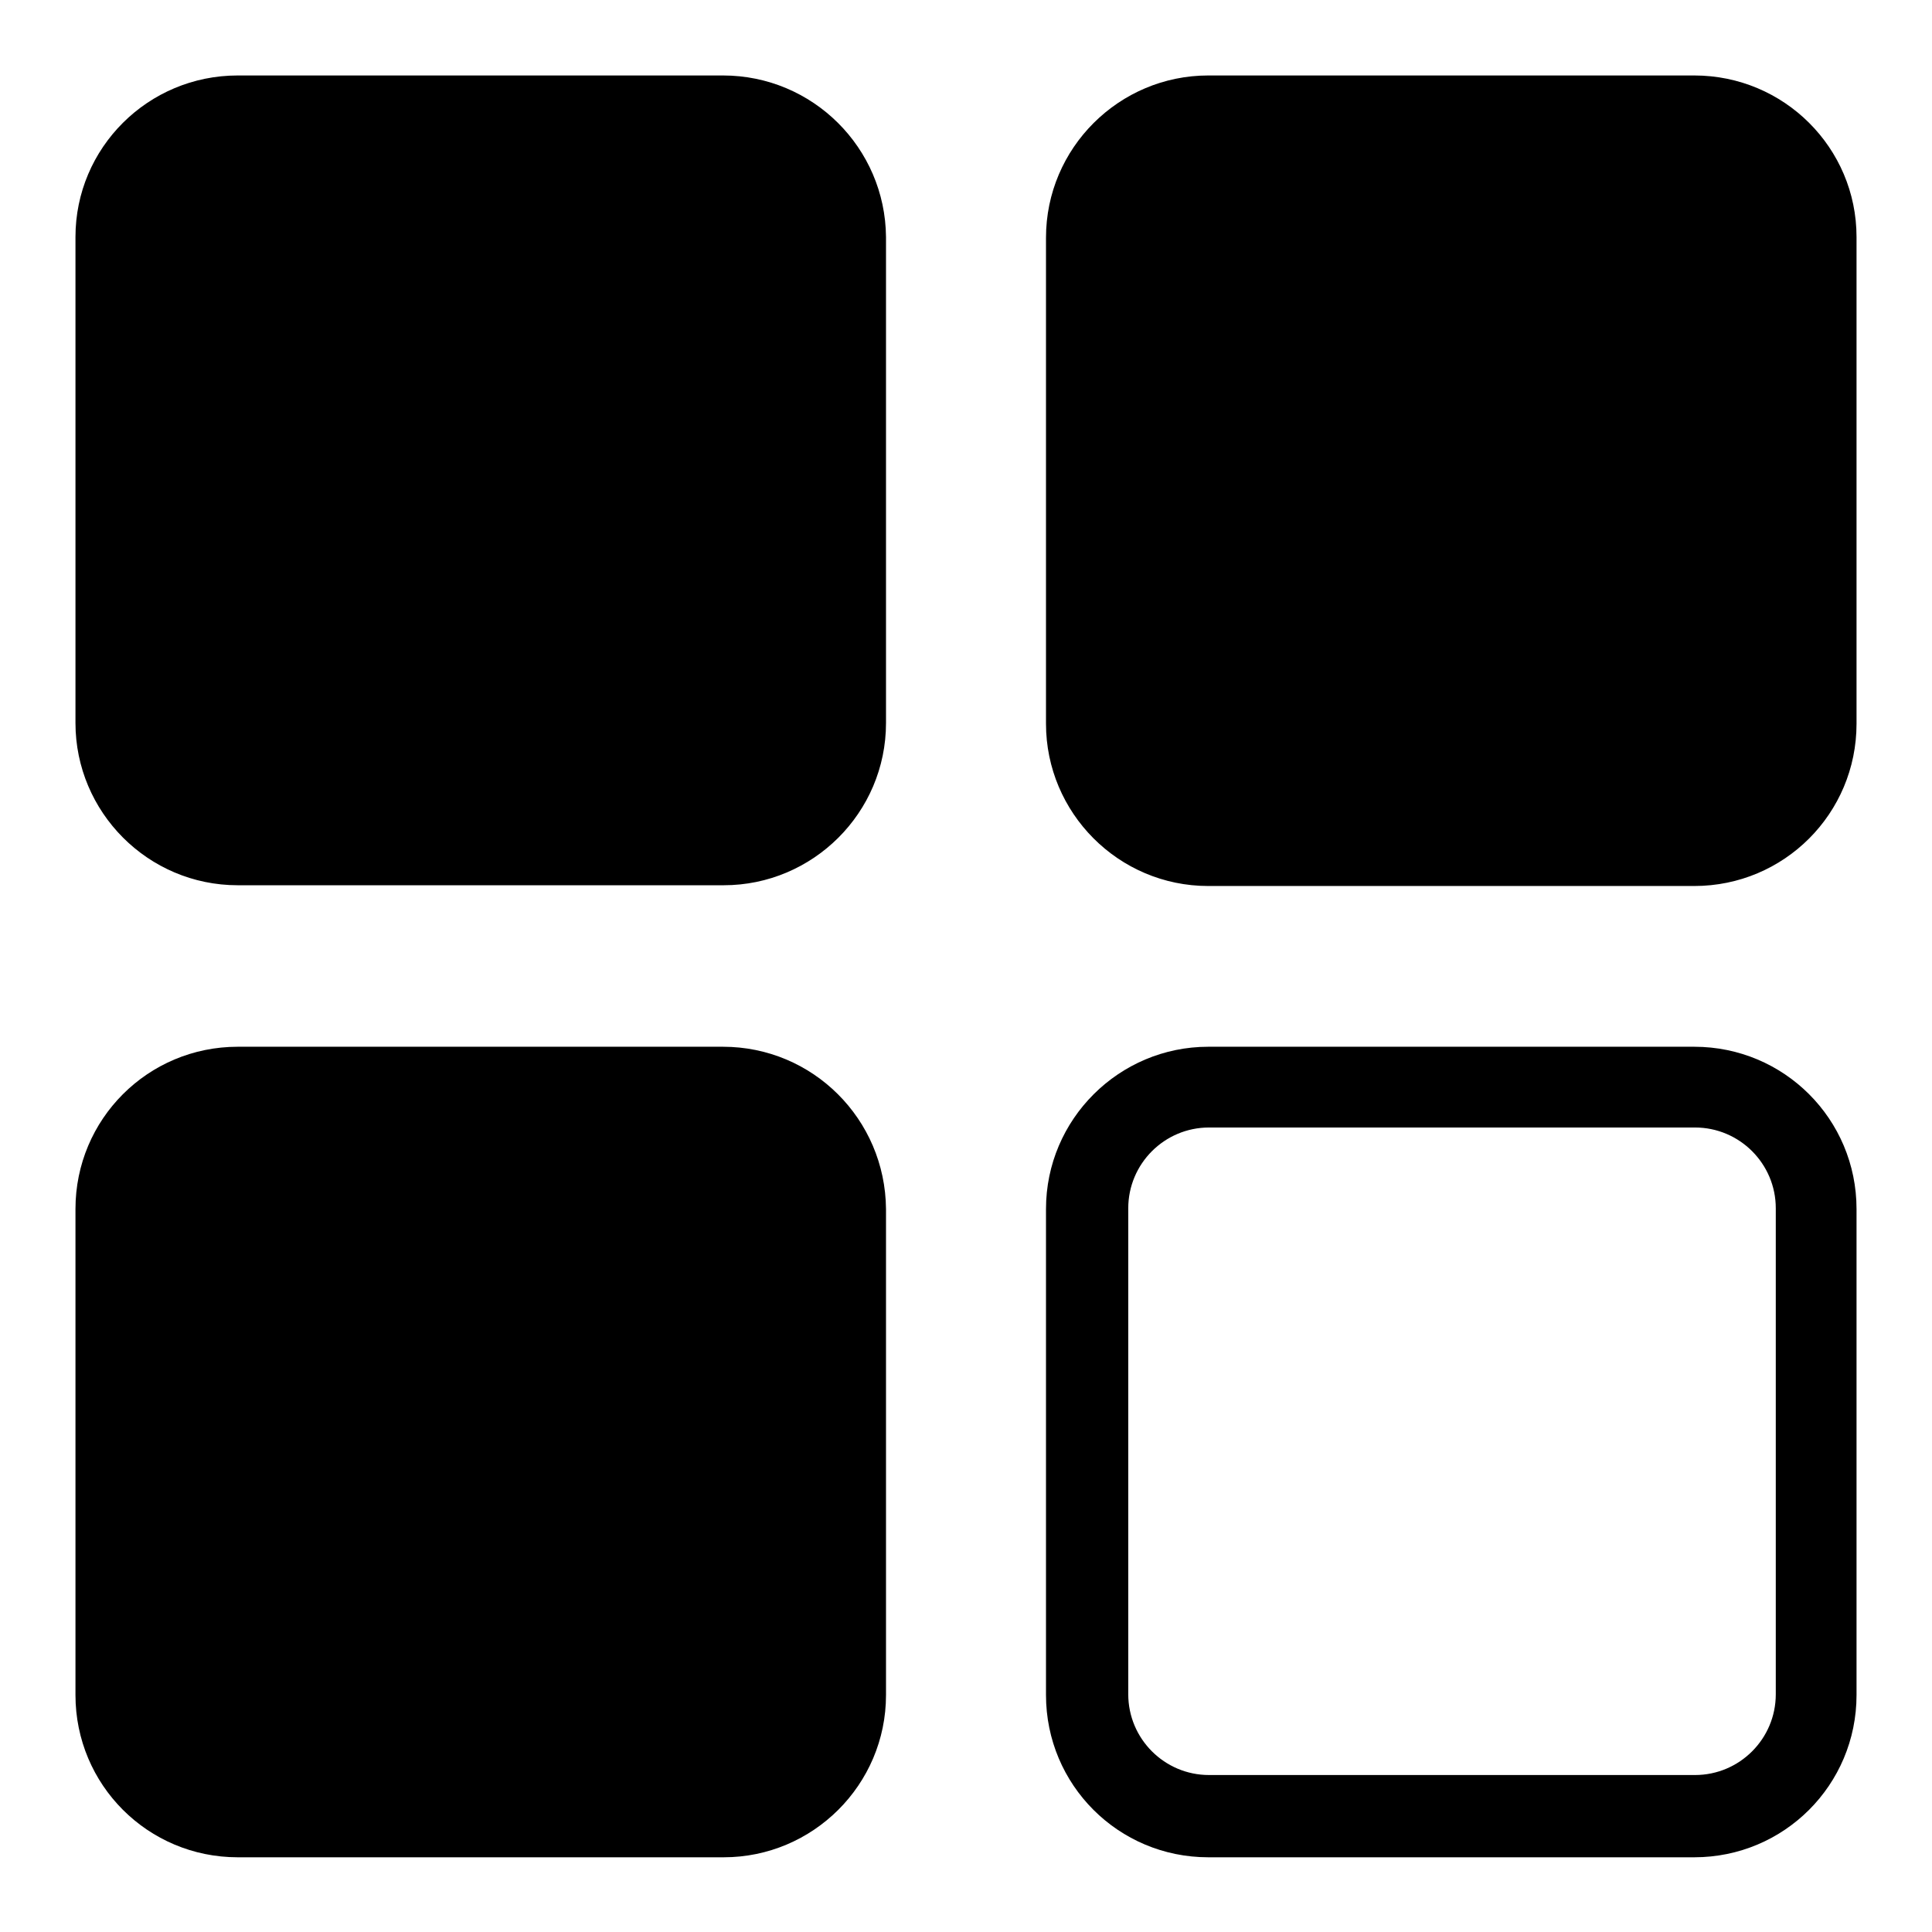 <?xml version="1.0" encoding="utf-8"?>
<!-- Svg Vector Icons : http://www.onlinewebfonts.com/icon -->
<!DOCTYPE svg PUBLIC "-//W3C//DTD SVG 1.1//EN" "http://www.w3.org/Graphics/SVG/1.1/DTD/svg11.dtd">
<svg version="1.1" xmlns="http://www.w3.org/2000/svg" xmlns:xlink="http://www.w3.org/1999/xlink" x="0px" y="0px" viewBox="0 0 256 256" enable-background="new 0 0 256 256" xml:space="preserve">
<g> <path fill="#000000" d="M95.8,138.7H31.5c-11.9,0-21.5,9.6-21.5,21.5v64.4c0,11.9,9.6,21.5,21.5,21.5h64.4 c11.8,0,21.5-9.6,21.5-21.5v-64.4C117.3,148.3,107.7,138.7,95.8,138.7 M95.8,10H31.5C19.6,10,10,19.6,10,31.4v64.4 c0,11.8,9.6,21.5,21.5,21.5h64.4c11.8,0,21.5-9.6,21.5-21.5V31.4C117.3,19.6,107.7,10,95.8,10 M224.5,10h-64.4 c-11.8,0-21.5,9.6-21.5,21.5v64.4c0,11.8,9.6,21.5,21.5,21.5h64.4c11.9,0,21.5-9.6,21.5-21.5V31.4C246,19.6,236.4,10,224.5,10  M224.5,138.7h-64.4c-11.8,0-21.5,9.6-21.5,21.5v64.4c0,11.9,9.6,21.5,21.5,21.5h64.4c11.9,0,21.5-9.6,21.5-21.5v-64.4 C246,148.3,236.4,138.7,224.5,138.7 M235.3,224.5c0,5.9-4.8,10.7-10.7,10.7h-64.4c-5.9,0-10.7-4.8-10.7-10.7v-64.4 c0-5.9,4.8-10.7,10.7-10.7h64.4c5.9,0,10.7,4.8,10.7,10.7V224.5z"/></g>
</svg>